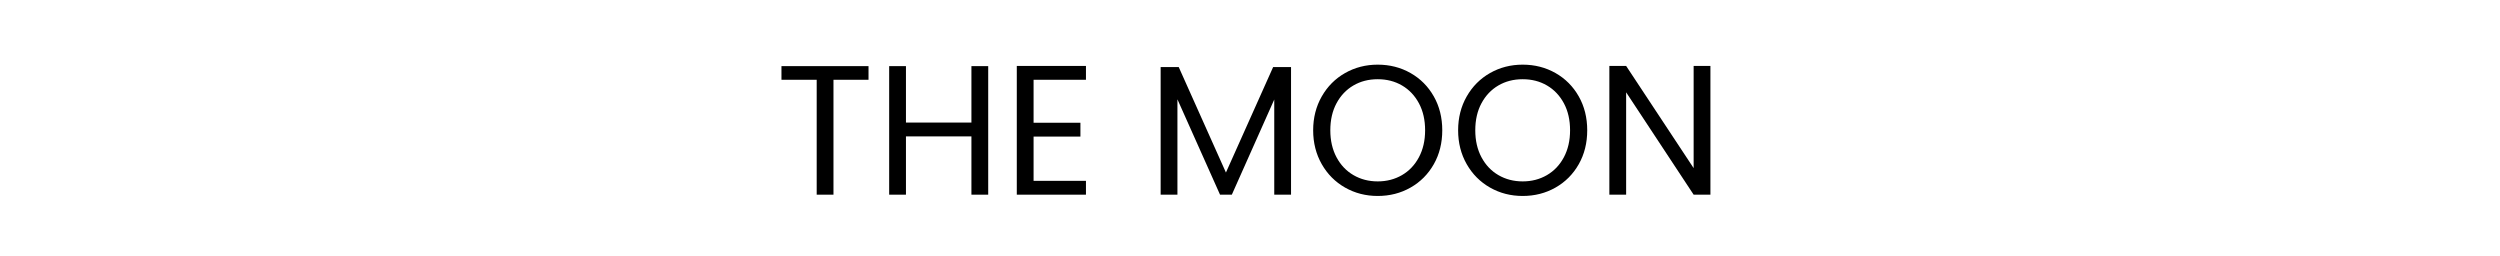 <?xml version="1.0" encoding="UTF-8"?>
<svg width="244px" height="25px" viewBox="0 0 244 25" version="1.1" xmlns="http://www.w3.org/2000/svg" xmlns:xlink="http://www.w3.org/1999/xlink">
    <title>18</title>
    <g id="Page-1" stroke="none" stroke-width="1" fill="none" fill-rule="evenodd">
        <g id="18">
            <rect id="Rectangle" fill-opacity="0" fill="#FFFFFF" x="0" y="0" width="244" height="25"></rect>
            <g id="The-Moon" transform="translate(76.271, 6.31)" fill="#000000" fill-rule="nonzero">
                <polygon id="Path" points="8.496 0.144 8.496 1.476 5.076 1.476 5.076 12.69 3.438 12.69 3.438 1.476 0 1.476 0 0.144"></polygon>
                <polygon id="Path" points="20.178 0.144 20.178 12.69 18.54 12.69 18.54 7.002 12.15 7.002 12.15 12.69 10.512 12.69 10.512 0.144 12.15 0.144 12.15 5.652 18.54 5.652 18.54 0.144"></polygon>
                <polygon id="Path" points="24.606 1.476 24.606 5.67 29.178 5.67 29.178 7.02 24.606 7.02 24.606 11.34 29.718 11.34 29.718 12.69 22.968 12.69 22.968 0.126 29.718 0.126 29.718 1.476"></polygon>
                <polygon id="Path" points="49.734 0.234 49.734 12.69 48.096 12.69 48.096 3.402 43.956 12.69 42.804 12.69 38.646 3.384 38.646 12.69 37.008 12.69 37.008 0.234 38.772 0.234 43.38 10.53 47.988 0.234"></polygon>
                <path d="M58.194,12.816 C57.03,12.816 55.968,12.543 55.008,11.997 C54.048,11.451 53.289,10.689 52.731,9.711 C52.173,8.733 51.894,7.632 51.894,6.408 C51.894,5.184 52.173,4.083 52.731,3.105 C53.289,2.127 54.048,1.365 55.008,0.819 C55.968,0.273 57.03,0 58.194,0 C59.37,0 60.438,0.273 61.398,0.819 C62.358,1.365 63.114,2.124 63.666,3.096 C64.218,4.068 64.494,5.172 64.494,6.408 C64.494,7.644 64.218,8.748 63.666,9.72 C63.114,10.692 62.358,11.451 61.398,11.997 C60.438,12.543 59.37,12.816 58.194,12.816 Z M58.194,11.394 C59.07,11.394 59.859,11.19 60.561,10.782 C61.263,10.374 61.815,9.792 62.217,9.036 C62.619,8.28 62.82,7.404 62.82,6.408 C62.82,5.4 62.619,4.521 62.217,3.771 C61.815,3.021 61.266,2.442 60.57,2.034 C59.874,1.626 59.082,1.422 58.194,1.422 C57.306,1.422 56.514,1.626 55.818,2.034 C55.122,2.442 54.573,3.021 54.171,3.771 C53.769,4.521 53.568,5.4 53.568,6.408 C53.568,7.404 53.769,8.28 54.171,9.036 C54.573,9.792 55.125,10.374 55.827,10.782 C56.529,11.19 57.318,11.394 58.194,11.394 Z" id="Shape"></path>
                <path d="M72.342,12.816 C71.178,12.816 70.116,12.543 69.156,11.997 C68.196,11.451 67.437,10.689 66.879,9.711 C66.321,8.733 66.042,7.632 66.042,6.408 C66.042,5.184 66.321,4.083 66.879,3.105 C67.437,2.127 68.196,1.365 69.156,0.819 C70.116,0.273 71.178,0 72.342,0 C73.518,0 74.586,0.273 75.546,0.819 C76.506,1.365 77.262,2.124 77.814,3.096 C78.366,4.068 78.642,5.172 78.642,6.408 C78.642,7.644 78.366,8.748 77.814,9.72 C77.262,10.692 76.506,11.451 75.546,11.997 C74.586,12.543 73.518,12.816 72.342,12.816 Z M72.342,11.394 C73.218,11.394 74.007,11.19 74.709,10.782 C75.411,10.374 75.963,9.792 76.365,9.036 C76.767,8.28 76.968,7.404 76.968,6.408 C76.968,5.4 76.767,4.521 76.365,3.771 C75.963,3.021 75.414,2.442 74.718,2.034 C74.022,1.626 73.23,1.422 72.342,1.422 C71.454,1.422 70.662,1.626 69.966,2.034 C69.27,2.442 68.721,3.021 68.319,3.771 C67.917,4.521 67.716,5.4 67.716,6.408 C67.716,7.404 67.917,8.28 68.319,9.036 C68.721,9.792 69.273,10.374 69.975,10.782 C70.677,11.19 71.466,11.394 72.342,11.394 Z" id="Shape"></path>
                <polygon id="Path" points="90.666 12.69 89.028 12.69 82.44 2.7 82.44 12.69 80.802 12.69 80.802 0.126 82.44 0.126 89.028 10.098 89.028 0.126 90.666 0.126"></polygon>
            </g>
        </g>
    </g>
</svg>